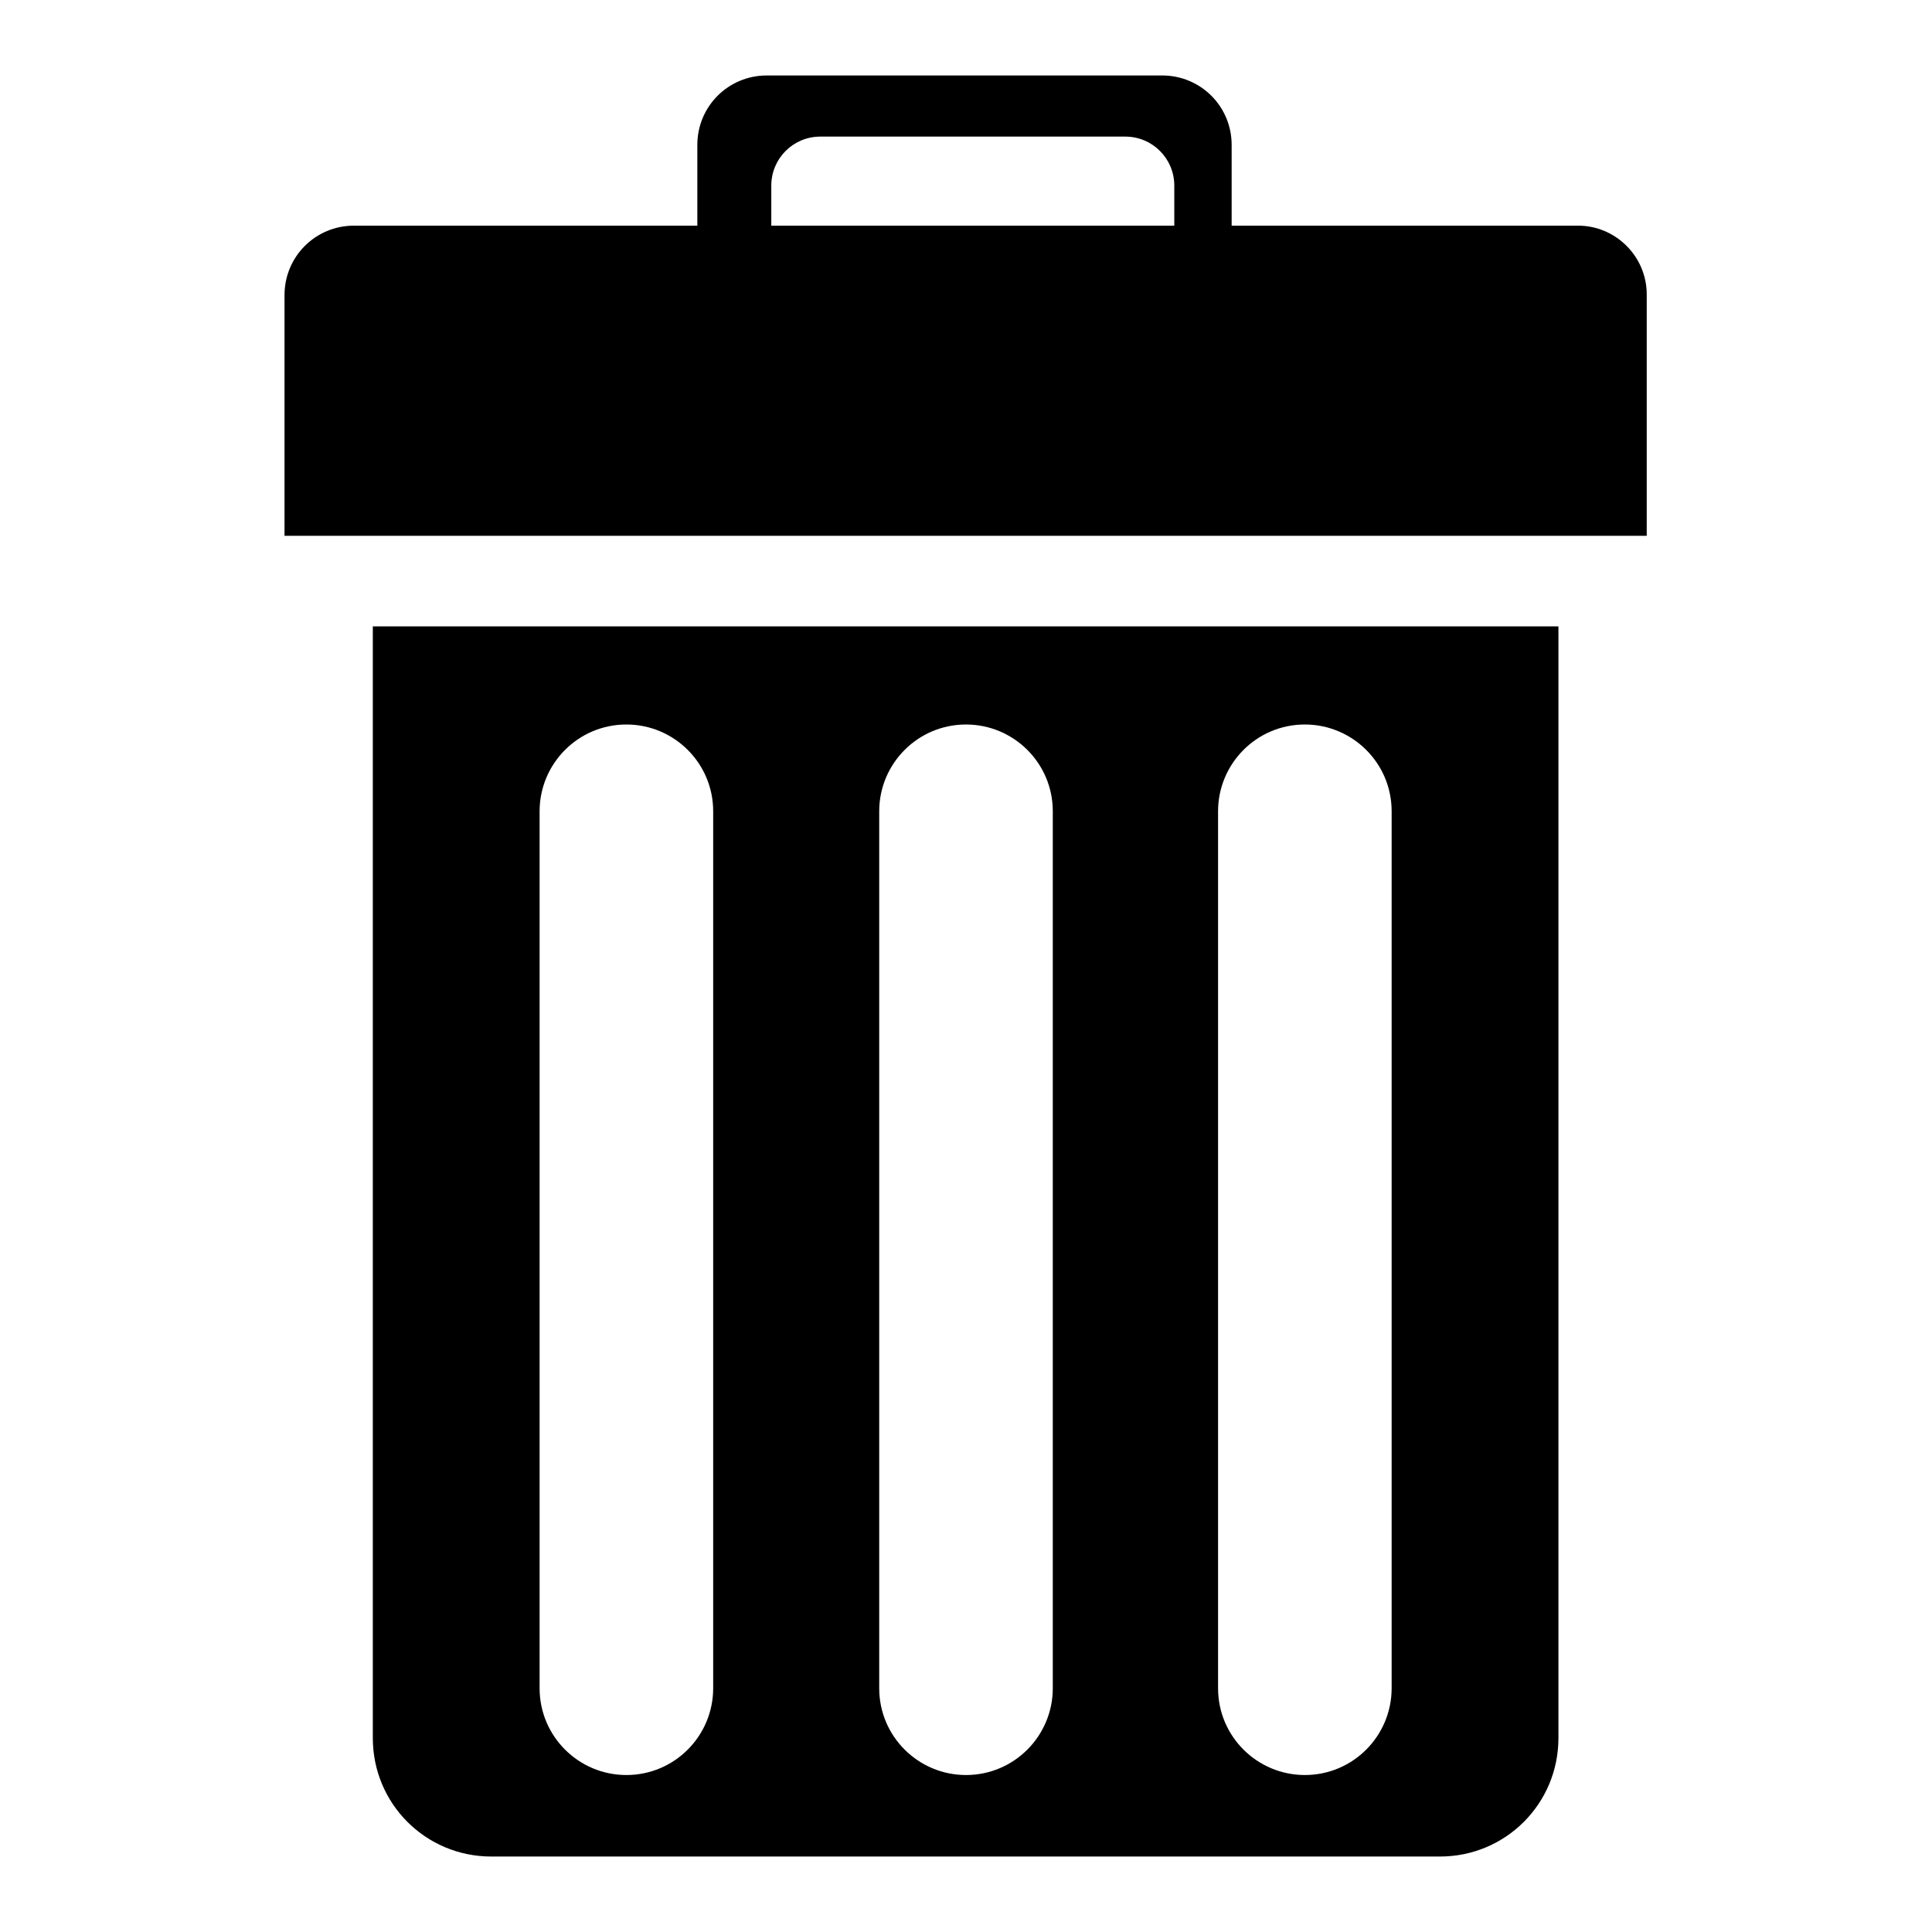 <?xml version="1.0" encoding="utf-8"?>
<!-- Svg Vector Icons : http://www.onlinewebfonts.com/icon -->
<!DOCTYPE svg PUBLIC "-//W3C//DTD SVG 1.1//EN" "http://www.w3.org/Graphics/SVG/1.1/DTD/svg11.dtd">
<svg version="1.1" xmlns="http://www.w3.org/2000/svg" xmlns:xlink="http://www.w3.org/1999/xlink" x="0px" y="0px" viewBox="0 0 256 256" enable-background="new 0 0 256 256" xml:space="preserve">
<g> <path fill="#000000" d="M209.1,29.9h-45.9V19.2c0-5.1-4.1-9.2-9.2-9.2h-52.4c-5.1,0-9.2,4.1-9.2,9.2v10.7H46.9 c-5.1,0-9.2,4.1-9.2,9.2v31.9h180.5V39C218.2,34,214.1,29.9,209.1,29.9z M155.7,29.9h-53.5v-5.3c0-3.6,2.9-6.5,6.5-6.5h40.4 c3.6,0,6.5,2.9,6.5,6.5V29.9z M49.4,230.3c0,8.7,7,15.7,15.7,15.7h125.7c8.7,0,15.7-7,15.7-15.7V83H49.4V230.3z M161.4,107.5 c0-6.3,5.1-11.5,11.5-11.5c6.3,0,11.5,5.1,11.5,11.5v116.2c0,6.3-5.1,11.5-11.5,11.5c-6.3,0-11.5-5.1-11.5-11.5V107.5z  M116.5,107.5c0-6.3,5.1-11.5,11.5-11.5c6.3,0,11.5,5.1,11.5,11.5v116.2c0,6.3-5.1,11.5-11.5,11.5c-6.3,0-11.5-5.1-11.5-11.5V107.5 z M71.5,107.5c0-6.3,5.1-11.5,11.5-11.5c6.3,0,11.5,5.1,11.5,11.5v116.2c0,6.3-5.1,11.5-11.5,11.5c-6.3,0-11.5-5.1-11.5-11.5V107.5 z"/></g>
</svg>